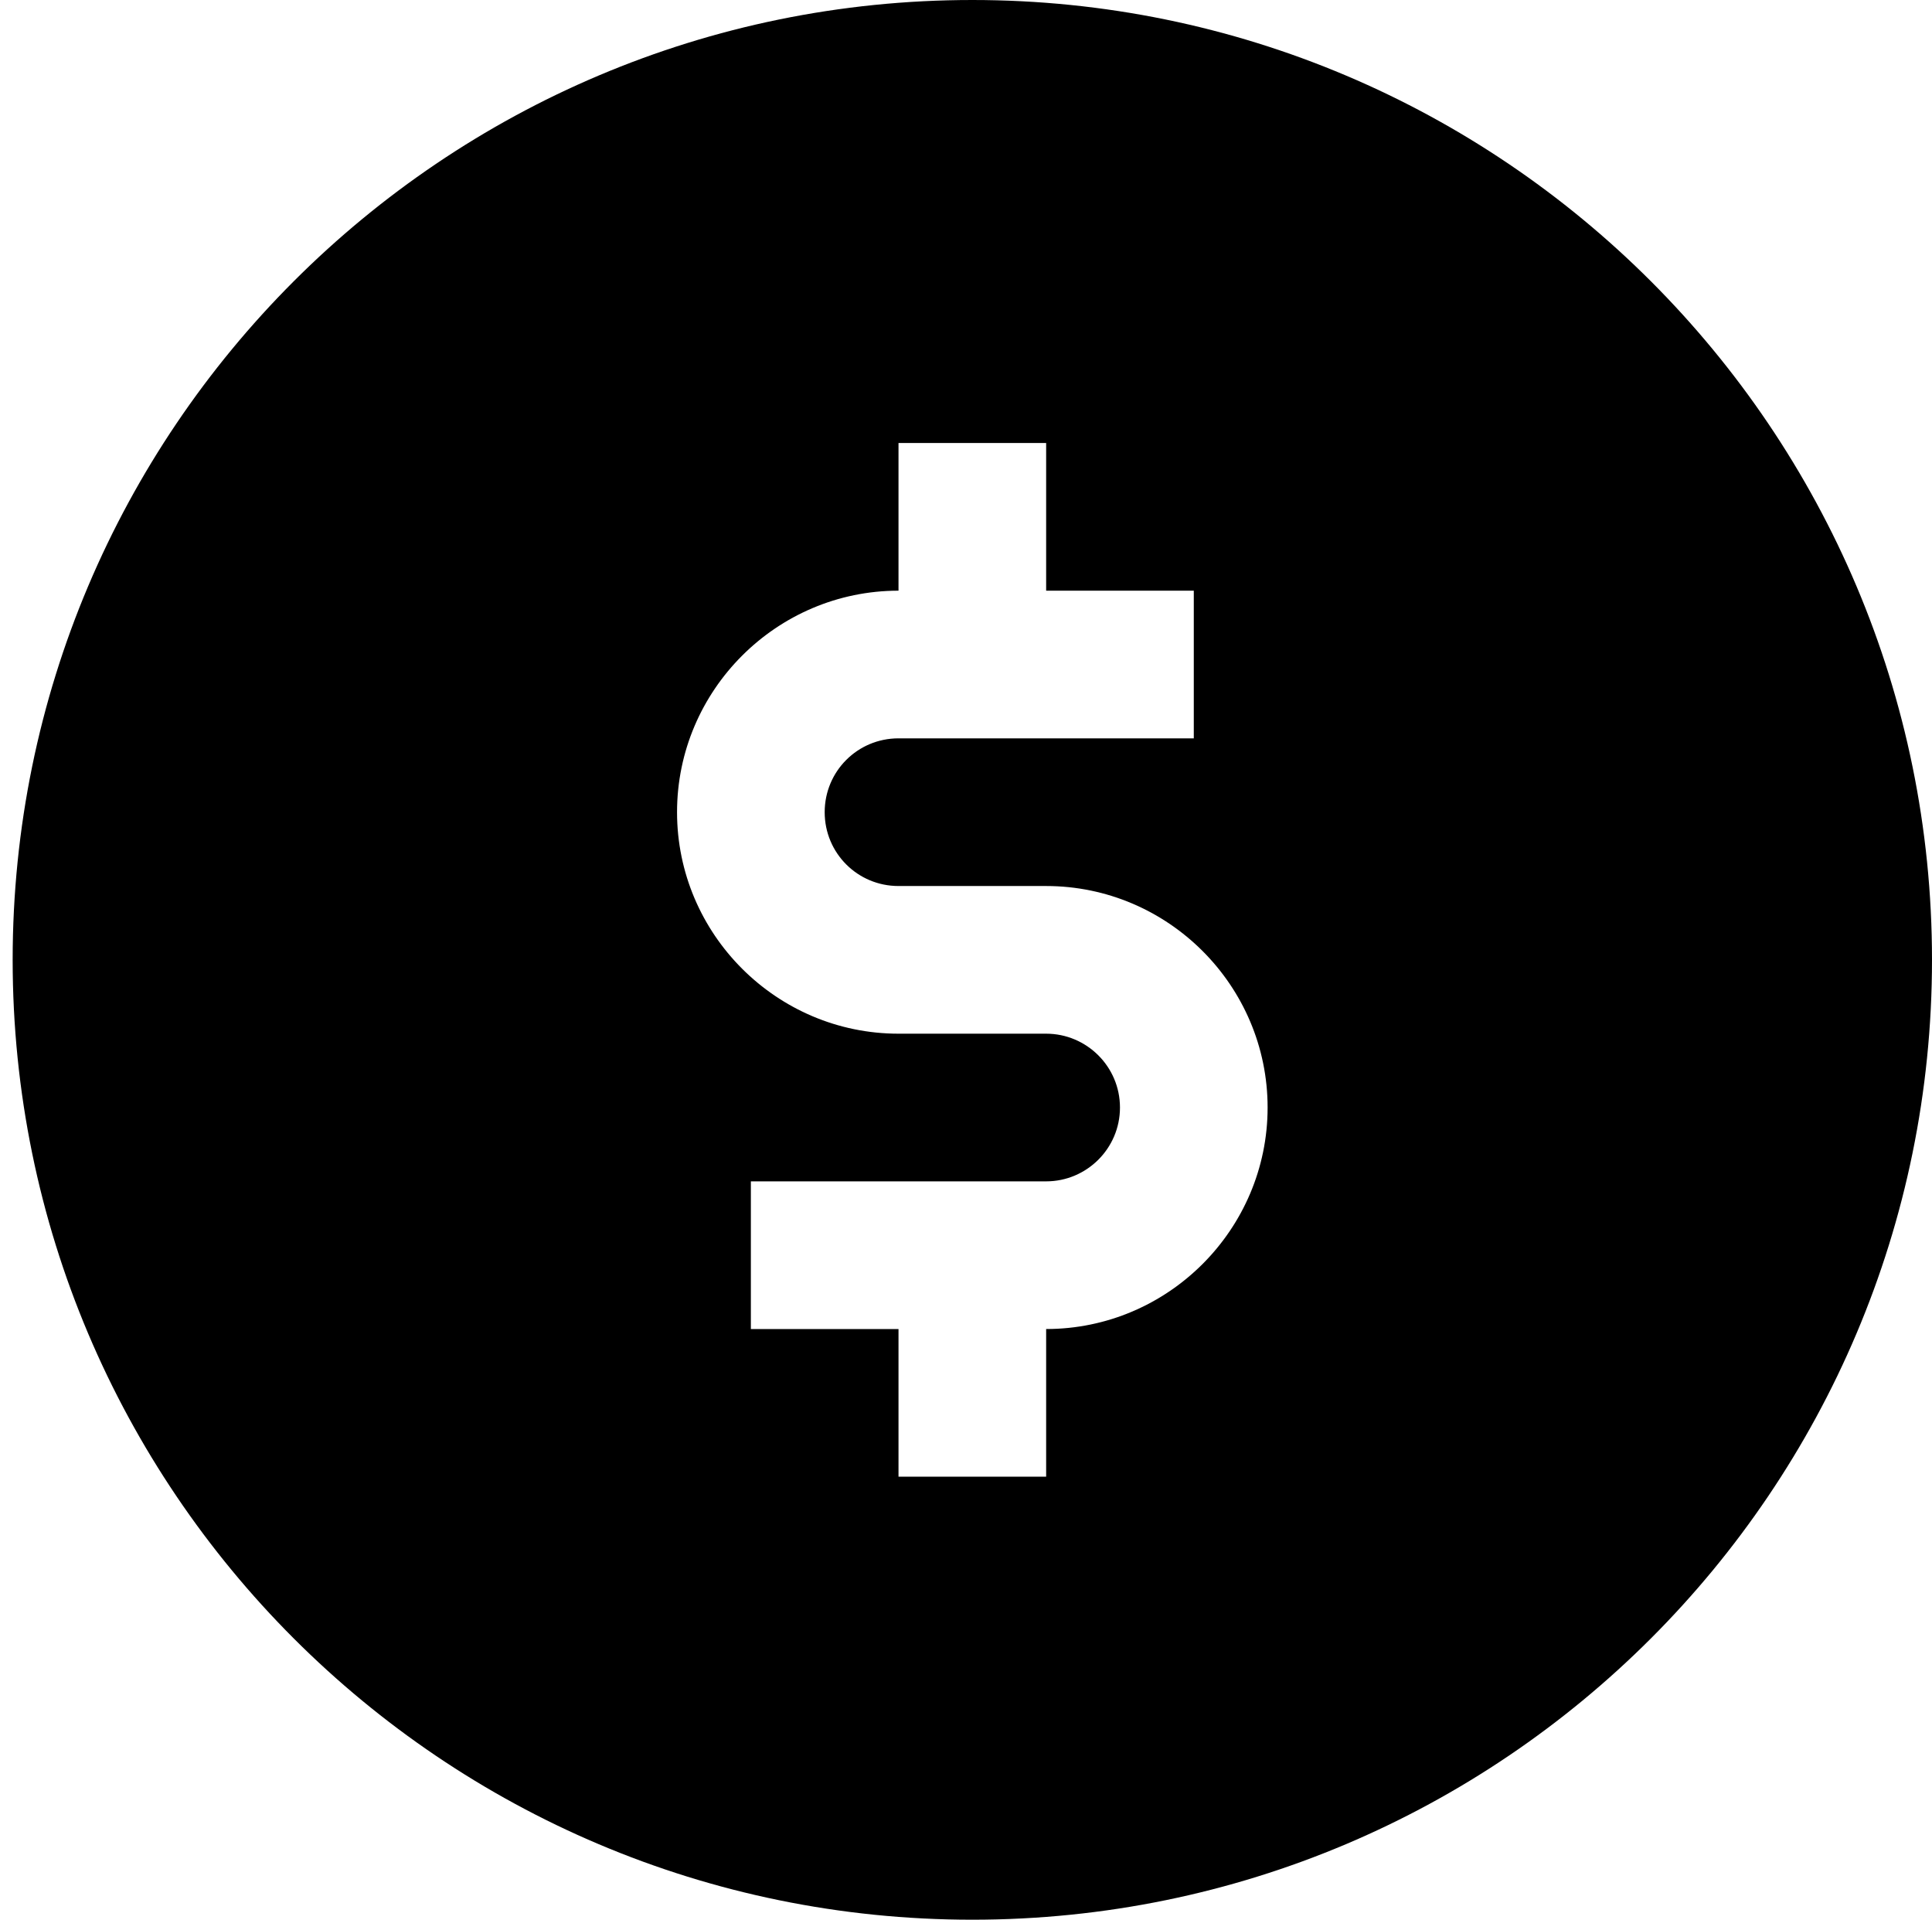 <?xml version="1.0" encoding="utf-8"?>
<!-- Generator: Adobe Illustrator 24.0.1, SVG Export Plug-In . SVG Version: 6.00 Build 0)  -->
<svg version="1.1" id="Camada_1" xmlns="http://www.w3.org/2000/svg" xmlns:xlink="http://www.w3.org/1999/xlink" x="0px" y="0px"
	 viewBox="0 0 458 455" style="enable-background:new 0 0 458 455;" xml:space="preserve">
<path d="M230.5,0C104.9,0,3,101.9,3,227.5S104.9,455,230.5,455S458,353.1,458,227.5S356.1,0,230.5,0z M248,315v35h-35v-35h-35v-35
	h70c9.6,0,17.5-7.8,17.5-17.5S257.6,245,248,245h-35c-28.9,0-52.5-23.6-52.5-52.5S184.1,140,213,140v-35h35v35h35v35h-70
	c-9.7,0-17.5,7.8-17.5,17.5S203.3,210,213,210h35c28.9,0,52.5,23.6,52.5,52.5S276.9,315,248,315z"/>
</svg>
